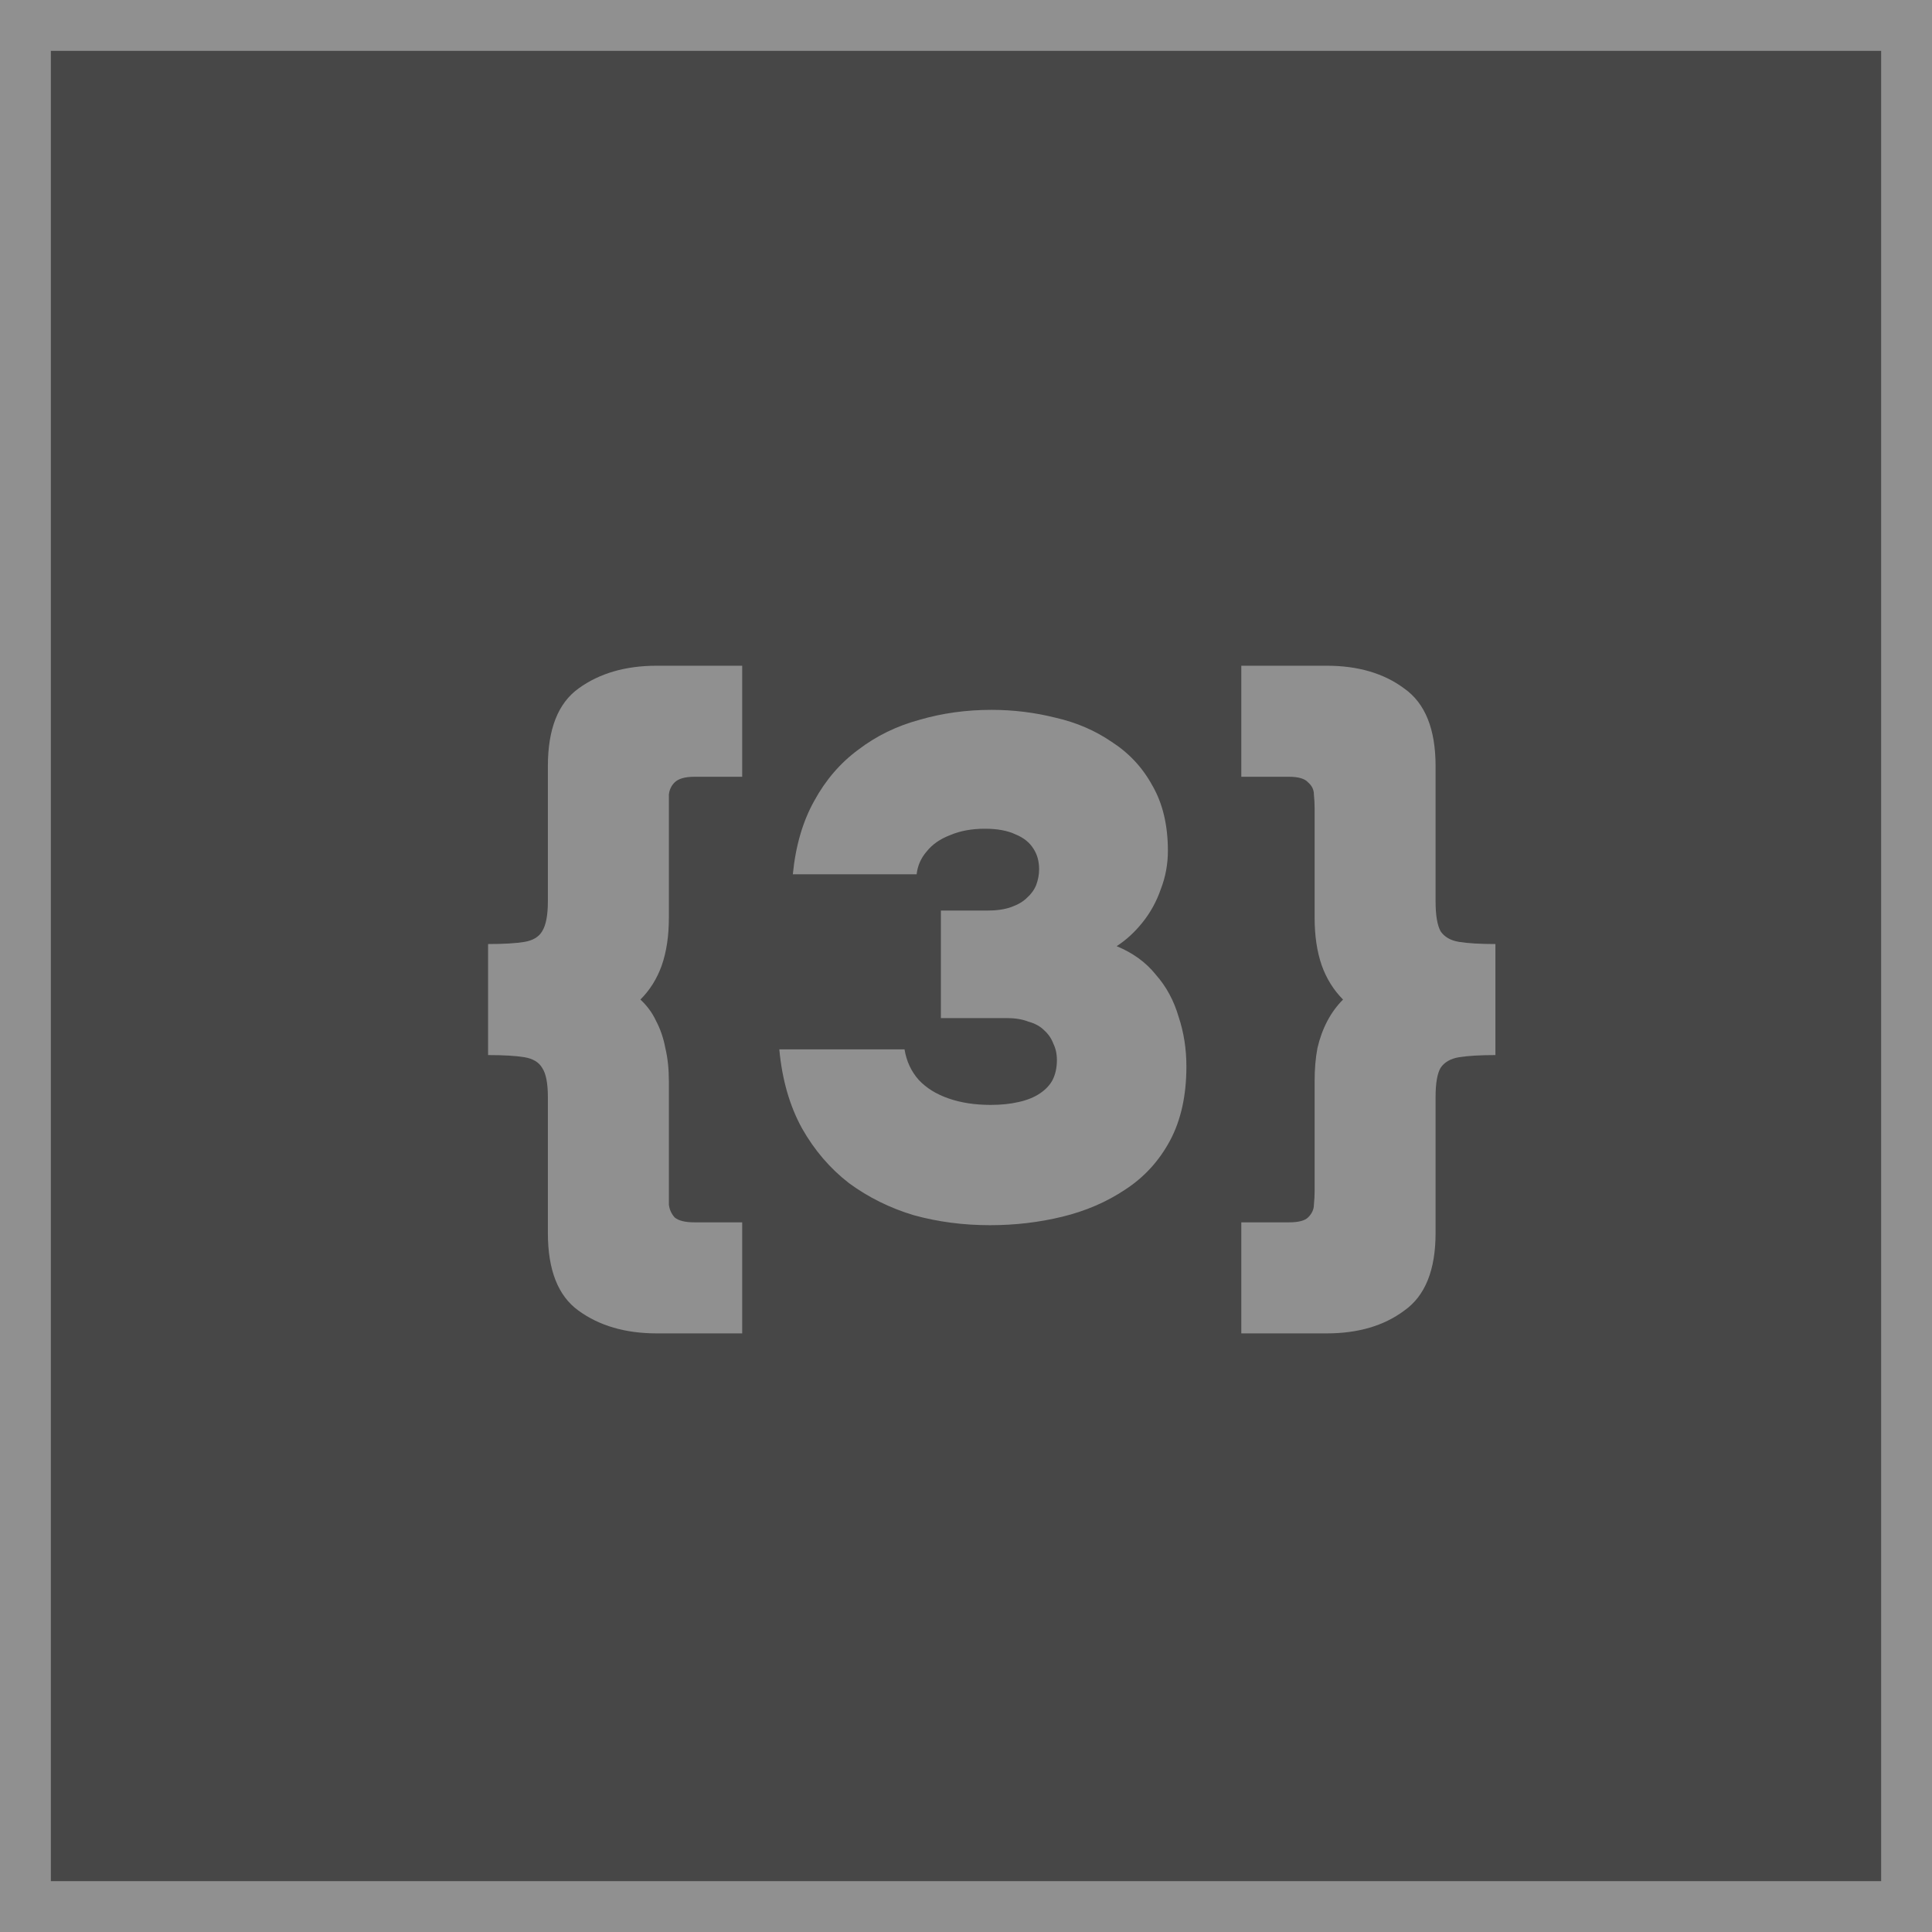 <?xml version="1.0" encoding="UTF-8"?> <svg xmlns="http://www.w3.org/2000/svg" width="38" height="38" viewBox="0 0 38 38" fill="none"><rect x="0" y="0" width="38" height="38" fill="#333333" stroke="none"/> <rect x="0.5" y="0.5" width="37" height="37" fill="white" fill-opacity="0.1"></rect> <rect x="0.5" y="0.5" width="37" height="37" stroke="#909090"></rect> <path d="M12.918 26.226C12.302 26.226 11.789 26.077 11.378 25.778C10.977 25.489 10.776 24.98 10.776 24.252V21.578C10.776 21.307 10.739 21.116 10.664 21.004C10.599 20.892 10.482 20.822 10.314 20.794C10.146 20.766 9.908 20.752 9.6 20.752V18.568C9.908 18.568 10.146 18.554 10.314 18.526C10.482 18.498 10.599 18.428 10.664 18.316C10.739 18.195 10.776 17.999 10.776 17.728V15.068C10.776 14.34 10.977 13.831 11.378 13.542C11.789 13.243 12.302 13.094 12.918 13.094H14.598V15.278H13.66C13.474 15.278 13.343 15.315 13.268 15.39C13.203 15.455 13.166 15.535 13.156 15.628C13.156 15.721 13.156 15.81 13.156 15.894V18.05C13.156 18.405 13.11 18.717 13.016 18.988C12.923 19.249 12.783 19.473 12.596 19.66C12.727 19.781 12.83 19.921 12.904 20.08C12.988 20.239 13.049 20.416 13.086 20.612C13.133 20.808 13.156 21.027 13.156 21.27V23.44C13.156 23.515 13.156 23.599 13.156 23.692C13.166 23.785 13.203 23.869 13.268 23.944C13.343 24.009 13.474 24.042 13.66 24.042H14.598V26.226H12.918ZM19.471 24.098C18.949 24.098 18.45 24.033 17.974 23.902C17.507 23.762 17.082 23.552 16.7 23.272C16.326 22.983 16.018 22.623 15.775 22.194C15.533 21.755 15.383 21.237 15.328 20.64H17.791C17.829 20.873 17.922 21.074 18.072 21.242C18.221 21.401 18.417 21.522 18.66 21.606C18.902 21.69 19.177 21.732 19.485 21.732C19.691 21.732 19.873 21.713 20.032 21.676C20.2 21.639 20.34 21.583 20.451 21.508C20.564 21.433 20.648 21.345 20.703 21.242C20.759 21.13 20.788 20.999 20.788 20.85C20.788 20.729 20.764 20.621 20.718 20.528C20.68 20.425 20.619 20.337 20.535 20.262C20.461 20.187 20.358 20.131 20.227 20.094C20.106 20.047 19.962 20.024 19.794 20.024H18.506V17.91H19.416C19.602 17.91 19.761 17.887 19.892 17.84C20.022 17.793 20.125 17.733 20.2 17.658C20.284 17.583 20.344 17.499 20.381 17.406C20.419 17.303 20.438 17.201 20.438 17.098C20.438 16.939 20.4 16.804 20.326 16.692C20.251 16.571 20.134 16.477 19.976 16.412C19.817 16.337 19.616 16.3 19.373 16.3C19.112 16.3 18.884 16.342 18.688 16.426C18.491 16.501 18.337 16.608 18.226 16.748C18.113 16.879 18.048 17.028 18.029 17.196H15.594C15.649 16.636 15.79 16.155 16.014 15.754C16.238 15.343 16.527 15.007 16.881 14.746C17.236 14.475 17.637 14.279 18.085 14.158C18.534 14.027 19.005 13.962 19.5 13.962C19.929 13.962 20.349 14.013 20.759 14.116C21.17 14.209 21.539 14.368 21.866 14.592C22.201 14.807 22.468 15.091 22.663 15.446C22.869 15.801 22.971 16.23 22.971 16.734C22.971 16.995 22.925 17.247 22.831 17.49C22.747 17.733 22.626 17.952 22.468 18.148C22.318 18.335 22.15 18.489 21.963 18.61C22.281 18.741 22.538 18.927 22.733 19.17C22.939 19.403 23.088 19.679 23.181 19.996C23.284 20.304 23.335 20.631 23.335 20.976C23.335 21.545 23.228 22.031 23.014 22.432C22.799 22.833 22.505 23.155 22.131 23.398C21.767 23.641 21.357 23.818 20.899 23.93C20.442 24.042 19.966 24.098 19.471 24.098ZM26.095 26.226H24.415V24.042H25.352C25.539 24.042 25.665 24.009 25.73 23.944C25.805 23.869 25.843 23.785 25.843 23.692C25.852 23.599 25.857 23.515 25.857 23.44V21.27C25.857 21.027 25.875 20.808 25.913 20.612C25.959 20.416 26.024 20.239 26.108 20.08C26.192 19.921 26.295 19.781 26.416 19.66C26.23 19.473 26.09 19.249 25.997 18.988C25.903 18.717 25.857 18.405 25.857 18.05V15.894C25.857 15.81 25.852 15.721 25.843 15.628C25.843 15.535 25.805 15.455 25.73 15.39C25.665 15.315 25.539 15.278 25.352 15.278H24.415V13.094H26.095C26.71 13.094 27.219 13.243 27.62 13.542C28.031 13.831 28.236 14.34 28.236 15.068V17.728C28.236 17.999 28.269 18.195 28.334 18.316C28.409 18.428 28.53 18.498 28.698 18.526C28.876 18.554 29.114 18.568 29.413 18.568V20.752C29.114 20.752 28.876 20.766 28.698 20.794C28.53 20.822 28.409 20.892 28.334 21.004C28.269 21.116 28.236 21.307 28.236 21.578V24.252C28.236 24.98 28.031 25.489 27.62 25.778C27.219 26.077 26.71 26.226 26.095 26.226Z" fill="#909090"></path> </svg> 